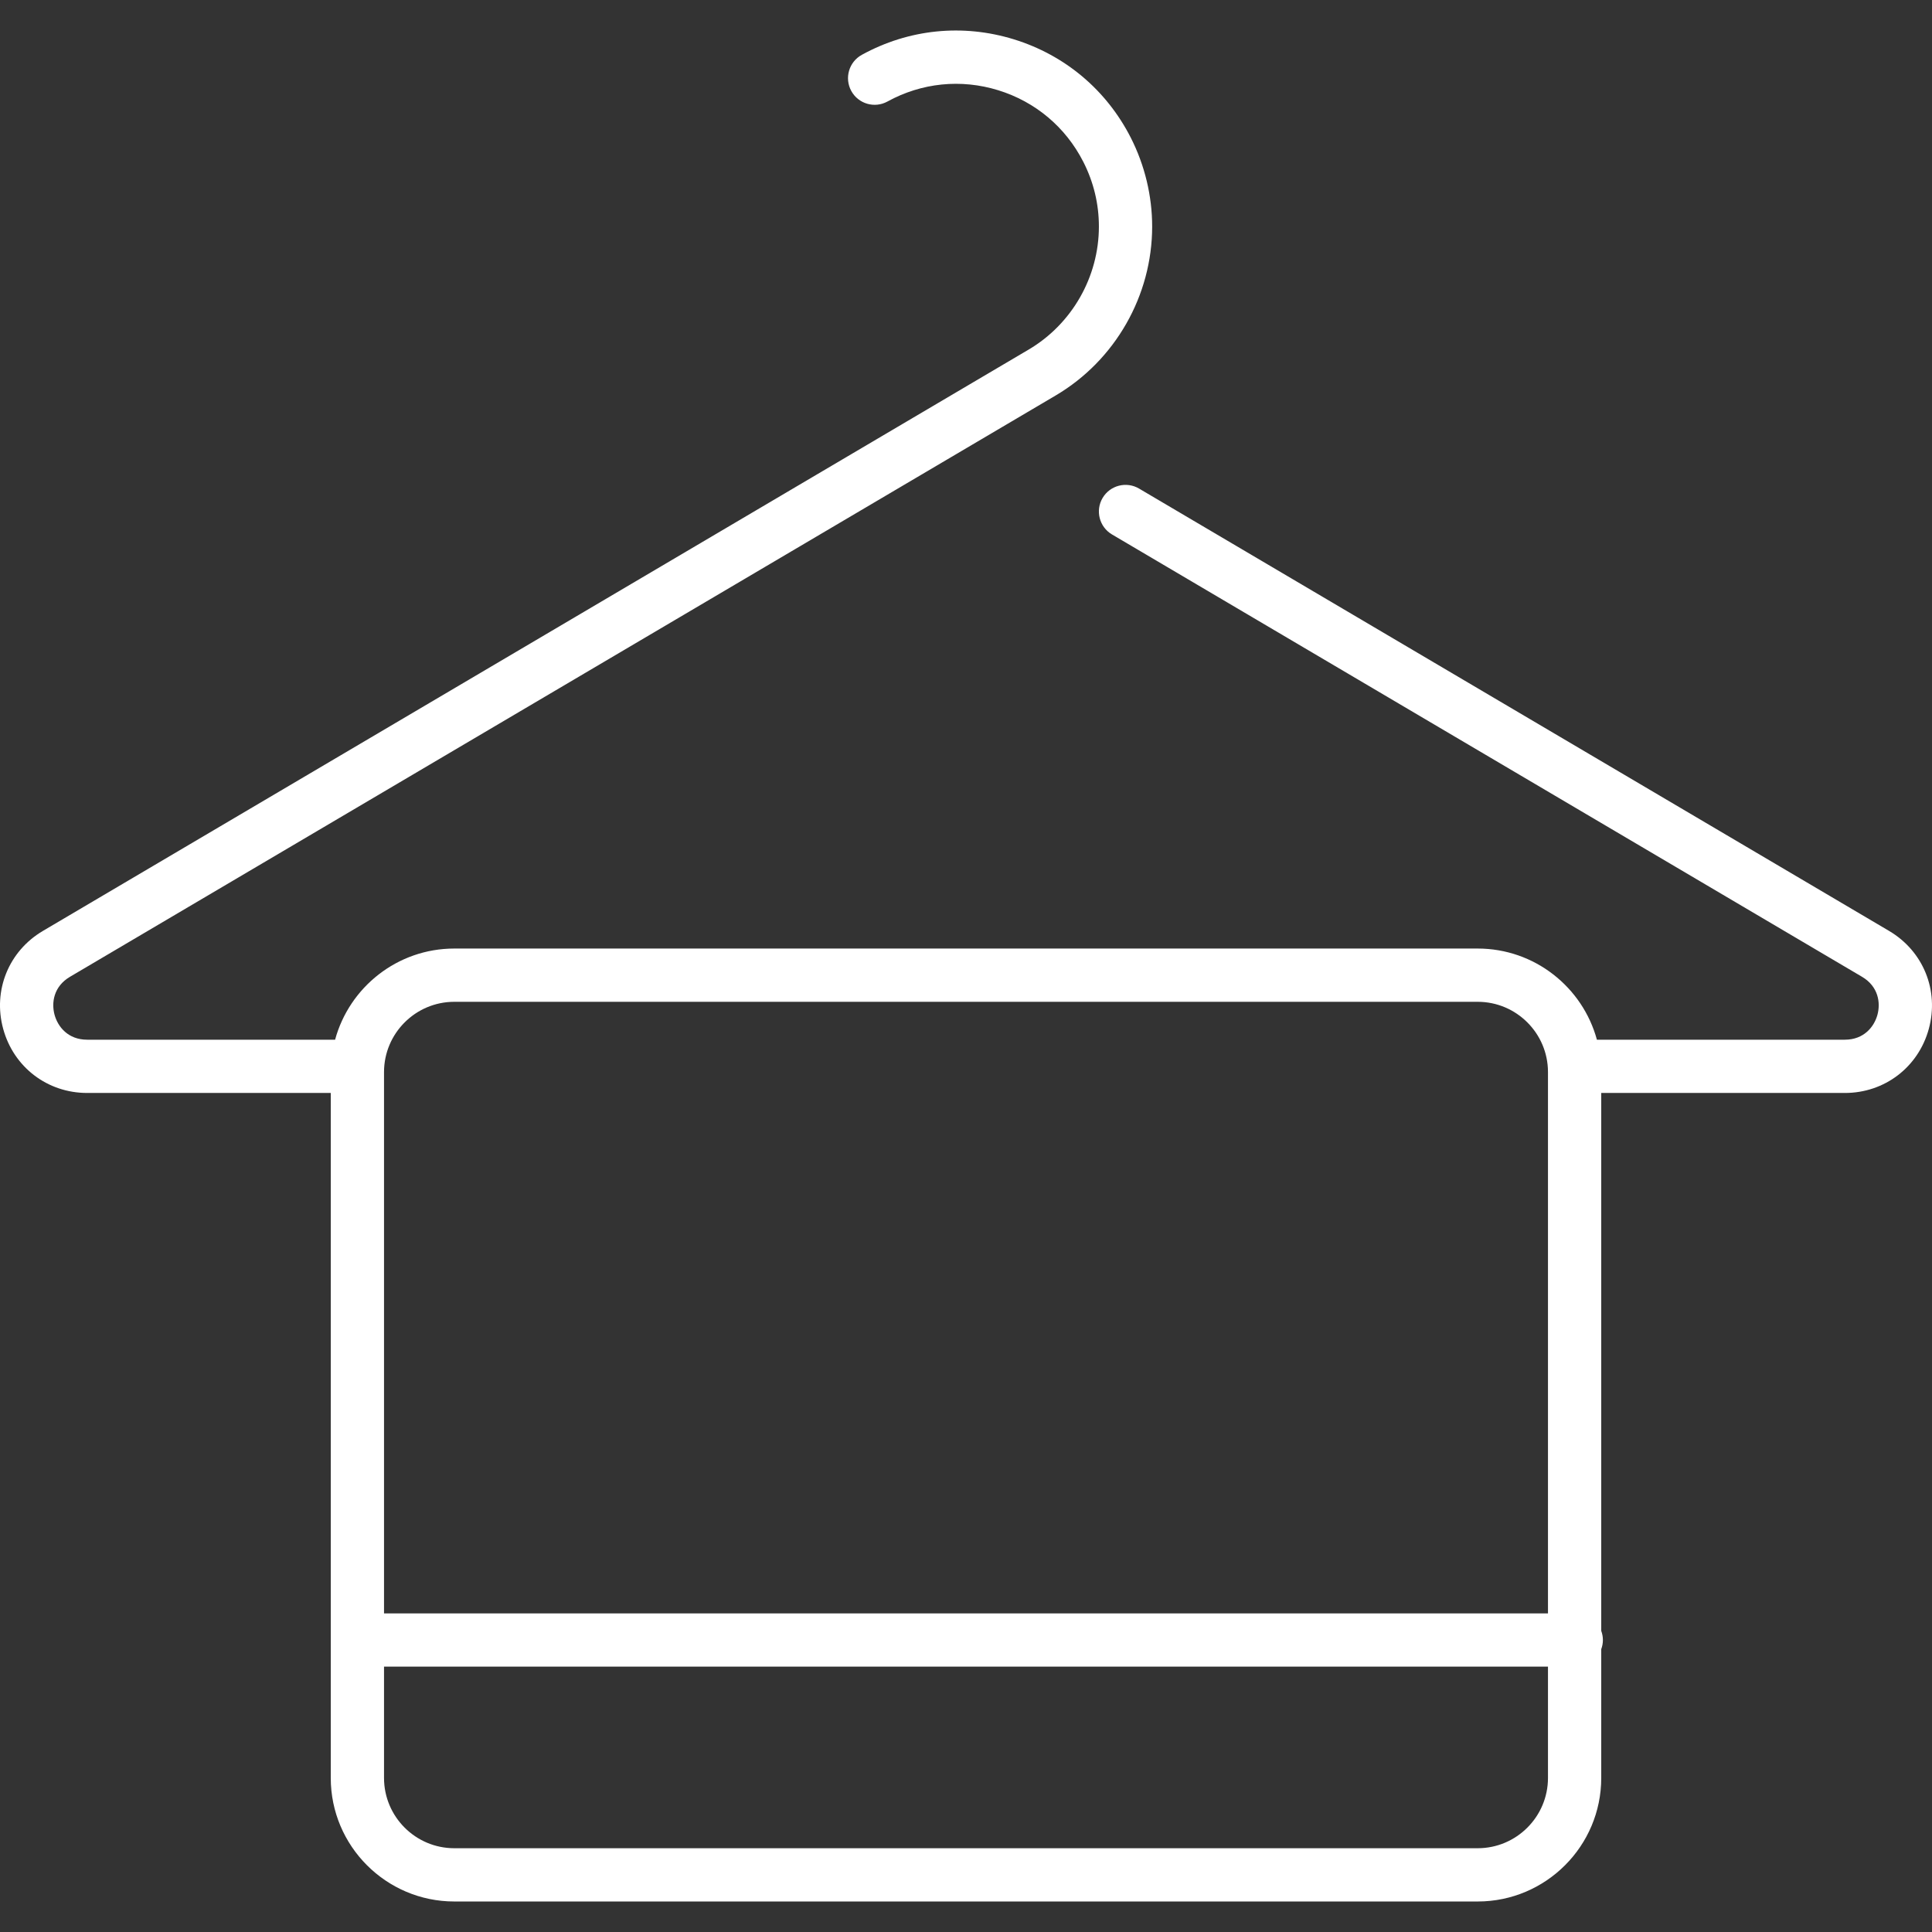 <?xml version="1.0" encoding="UTF-8"?> <svg xmlns="http://www.w3.org/2000/svg" xmlns:xlink="http://www.w3.org/1999/xlink" xmlns:svgjs="http://svgjs.com/svgjs" width="512" height="512" x="0" y="0" viewBox="0 0 2000 2000" style="enable-background:new 0 0 512 512" xml:space="preserve" class=""><rect x="0" y="0" width="2000" height="2000" fill="#333333" stroke="none"/> <g> <path d="m1955.557 963.667-776.409-457.901c-13.113-7.734-30.016-3.372-37.751 9.739-7.735 13.118-3.374 30.019 9.741 37.753l776.407 457.901c16.967 10.009 19.376 26.893 15.974 39.362-3.401 12.458-14.052 25.775-33.743 25.775H1653.11c-14.769-54.305-64.482-94.368-123.401-94.368H470.291c-58.918 0-108.631 40.063-123.401 94.368H90.224c-19.691 0-30.342-13.316-33.743-25.775-3.402-12.469-.993-29.353 15.972-39.362l1020.413-601.783c61.588-36.336 99.846-103.347 99.846-174.884 0-31.701-7.654-63.504-22.146-91.988-25.147-49.356-68.148-85.514-121.08-101.812C996.562 24.396 940.692 30.1 892.155 56.76c-13.345 7.327-18.223 24.089-10.893 37.433 7.331 13.347 24.094 18.227 37.435 10.894 35.343-19.405 76.032-23.561 114.563-11.698 38.548 11.87 69.863 38.2 88.171 74.129 10.712 21.057 16.144 43.592 16.144 66.974 0 52.113-27.867 100.927-72.722 127.392L44.442 963.667c-35.456 20.912-51.995 61.65-41.153 101.372 10.839 39.711 45.777 66.395 86.935 66.395h252.178v709.091c0 70.518 57.371 127.891 127.889 127.891H1529.71c70.518 0 127.888-57.372 127.888-127.891v-133.297c1.089-2.963 1.713-6.151 1.713-9.492s-.624-6.529-1.713-9.492v-556.81h252.178c41.158 0 76.096-26.684 86.935-66.395 10.842-39.722-5.697-80.46-41.154-101.372zm-1485.266 73.399H1529.71c40.115 0 72.75 32.638 72.75 72.753v560.349H397.54v-560.349c0-40.116 32.636-72.753 72.751-72.753zm1059.418 876.211H470.291c-40.115 0-72.751-32.637-72.751-72.753v-115.22h1204.92v115.22c0 40.116-32.636 72.753-72.751 72.753z" fill="#ffffff" data-original="#000000" class=""></path> </g> </svg> 